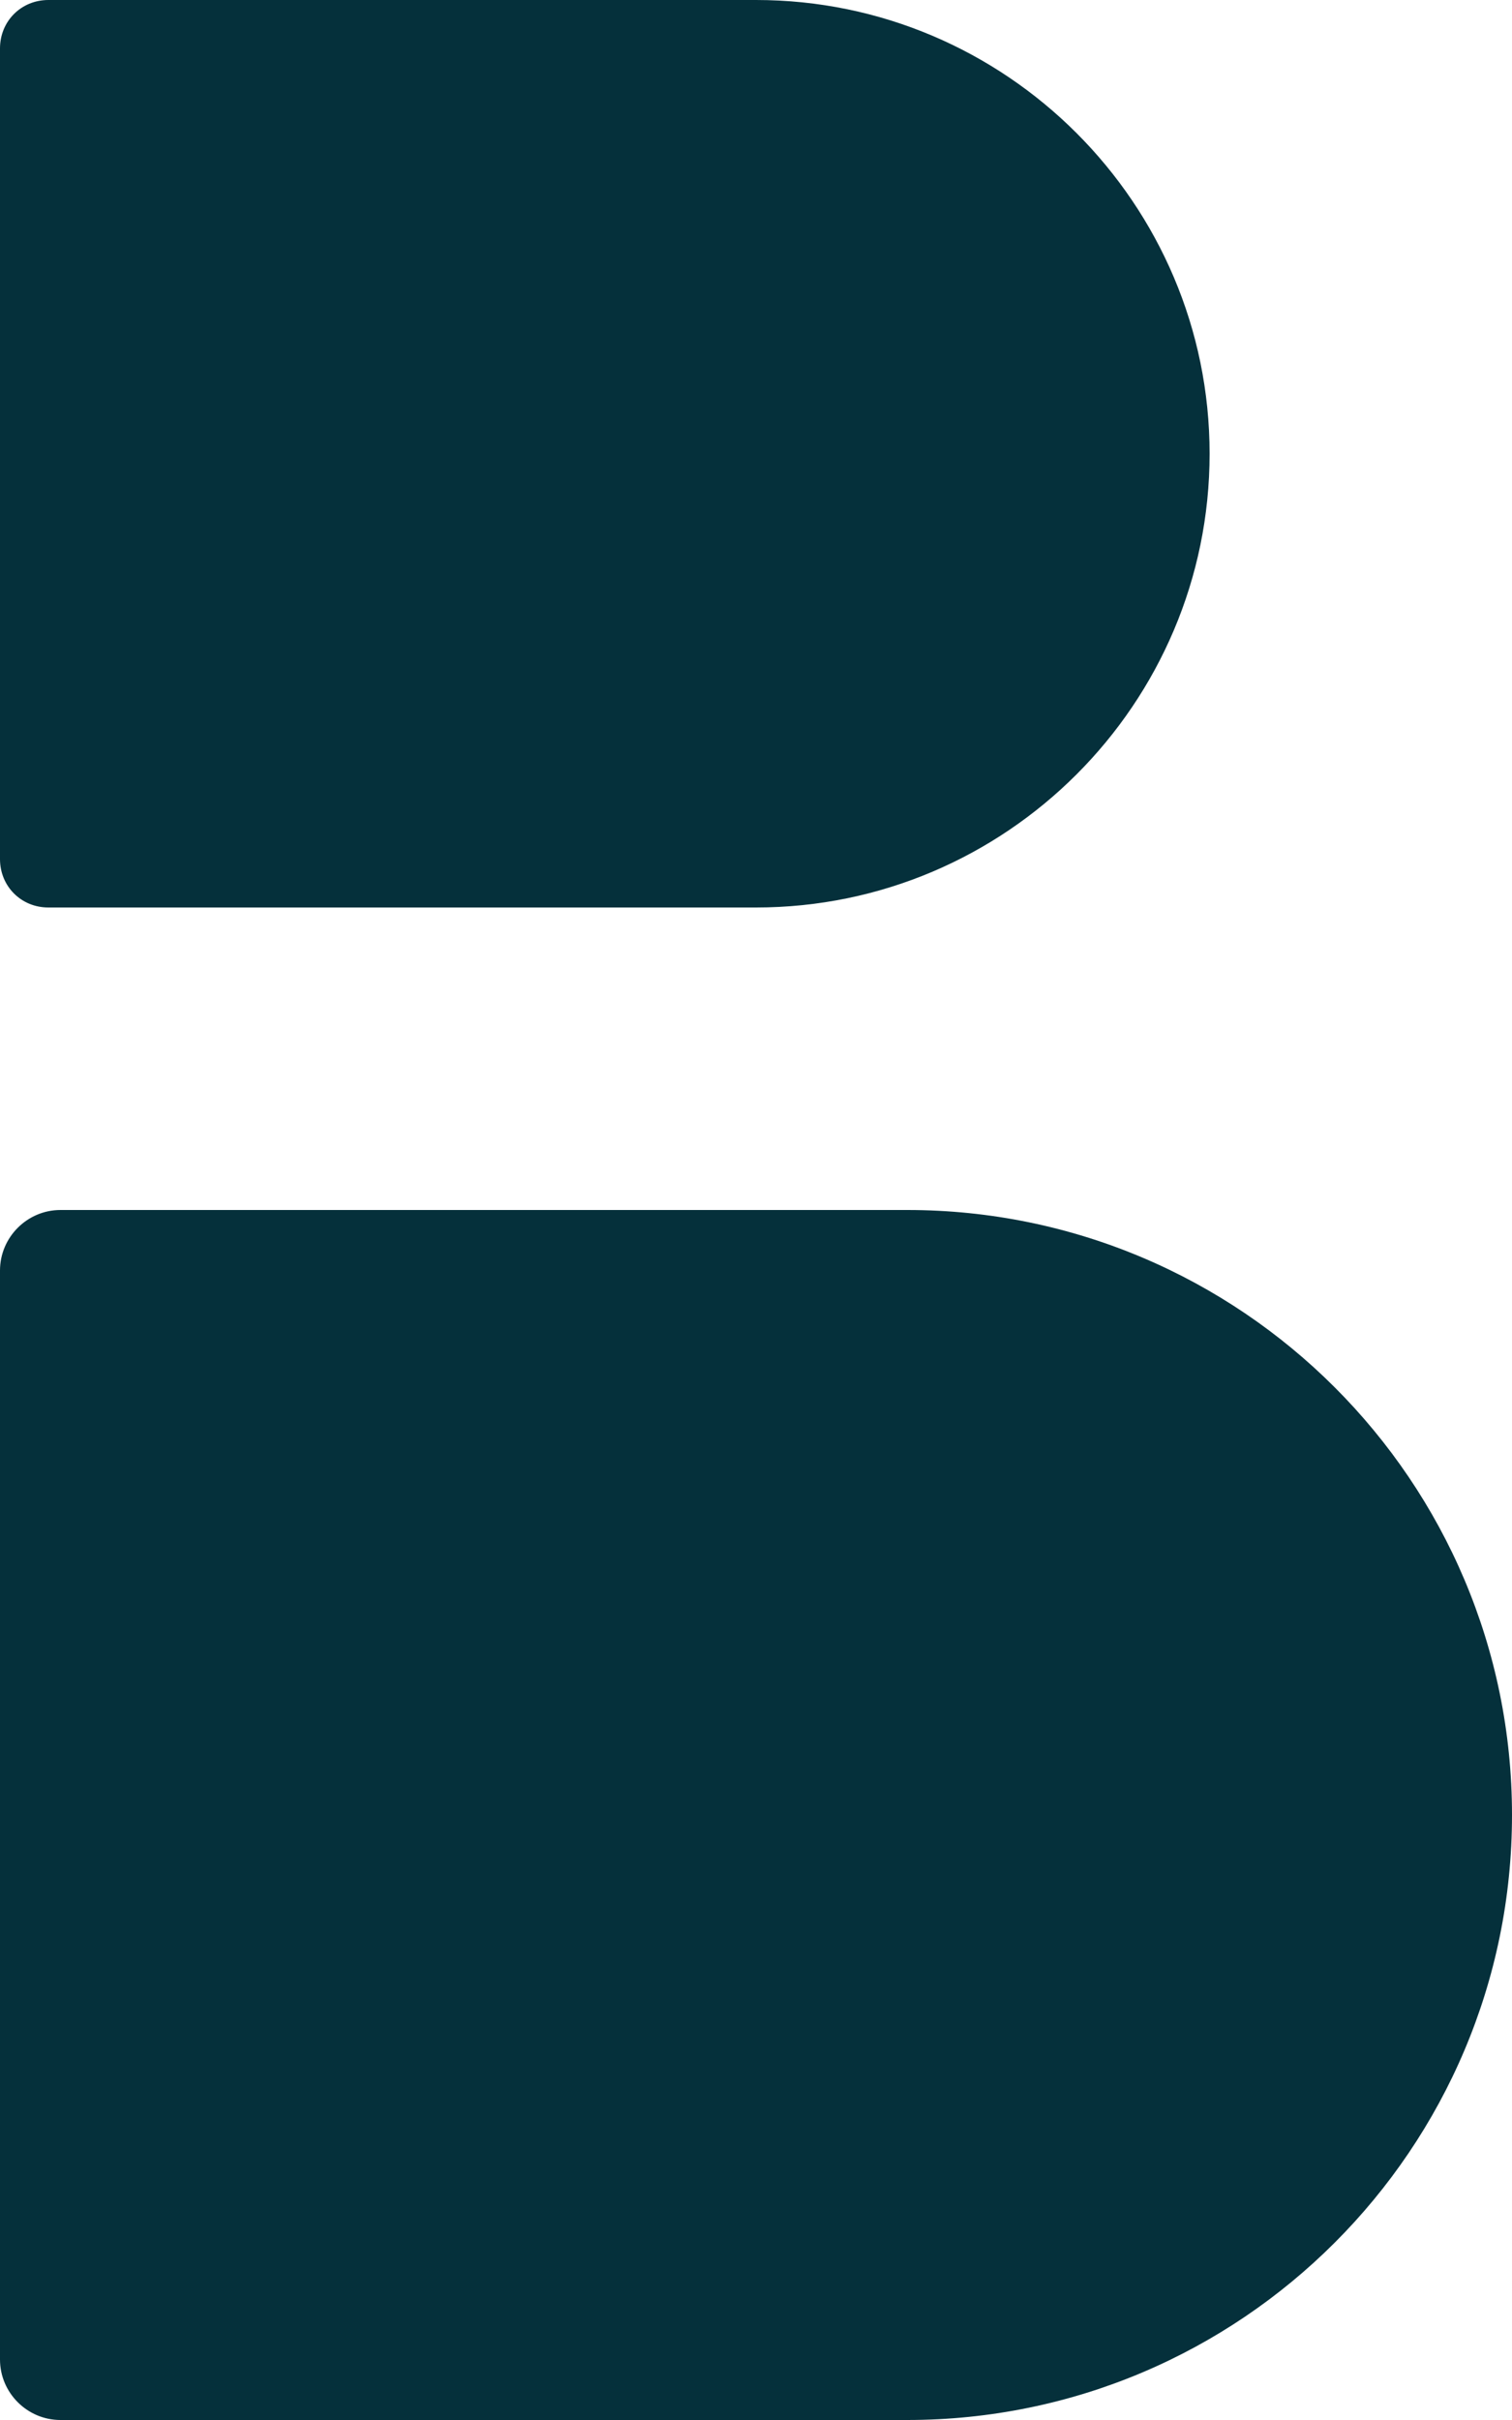 <svg xmlns="http://www.w3.org/2000/svg" width="15" height="24" viewBox="0 0 15 24" fill="none"><g clip-path="url(#clip0_4696_104)"><path d="M9 24H0.6C0.27 24 0 23.73 0 23.4V12.6C0 12.27 0.27 12 0.6 12H9C12.31 12 15 14.69 15 18C15 21.31 12.31 24 9 24Z" fill="#05303B"></path><path d="M0 0.48C0 0.21 0.21 0 0.48 0H7.5C9.98 0 12 2.02 12 4.5C12 6.98 9.98 9 7.5 9H0.48C0.21 9 0 8.79 0 8.52V0.48Z" fill="#05303B"></path></g><defs><clipPath id="clip0_4696_104"><rect width="15" height="24" fill="white"></rect></clipPath></defs></svg>